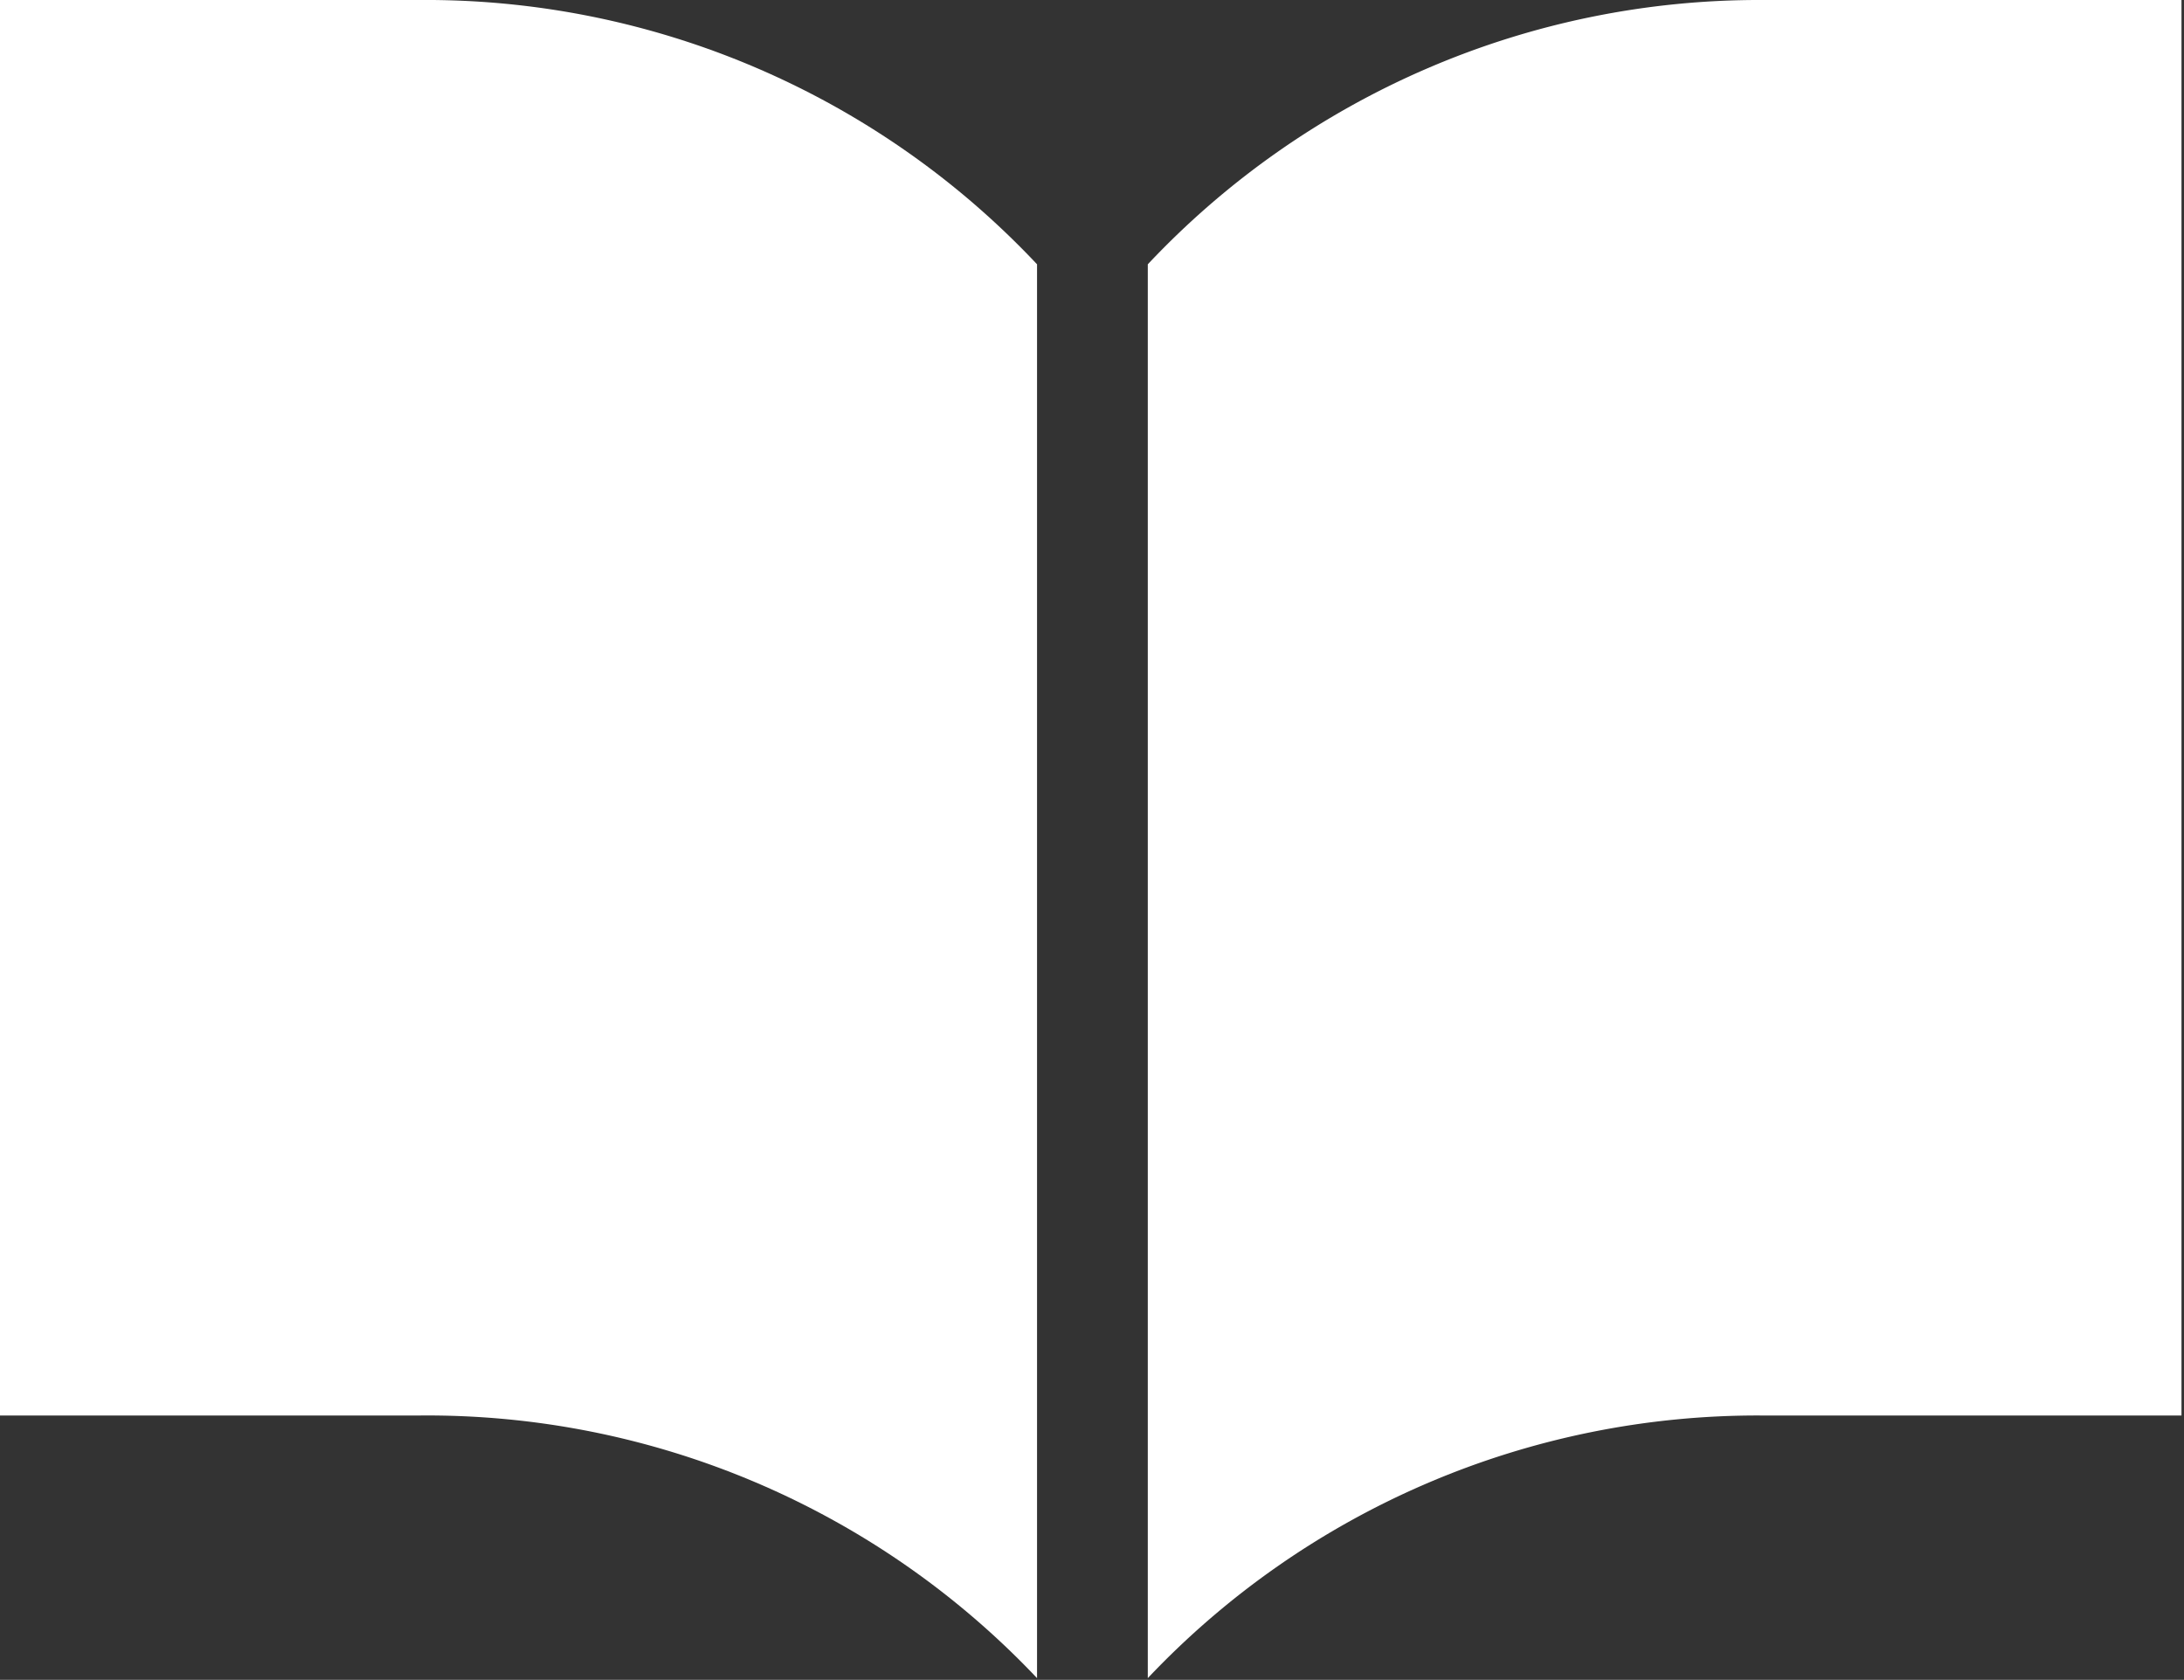 <svg xmlns="http://www.w3.org/2000/svg" viewBox="0 0 26.03 20.02"><rect x="0" y="0" width="26.03" height="20.02" fill="#333333" stroke="none"/><defs><style>.cls-1{fill:#fff;}</style></defs><title>icn-book</title><g id="レイヤー_2" data-name="レイヤー 2"><g id="レイヤー_2-2" data-name="レイヤー 2"><path class="cls-1" d="M21,0a10,10,0,0,0-7.32,3.15V20A10,10,0,0,1,21,16.87h5V0Z"/><path class="cls-1" d="M5,0H0V16.87H5A10,10,0,0,1,12.36,20V3.15A10,10,0,0,0,5,0Z"/></g></g></svg>